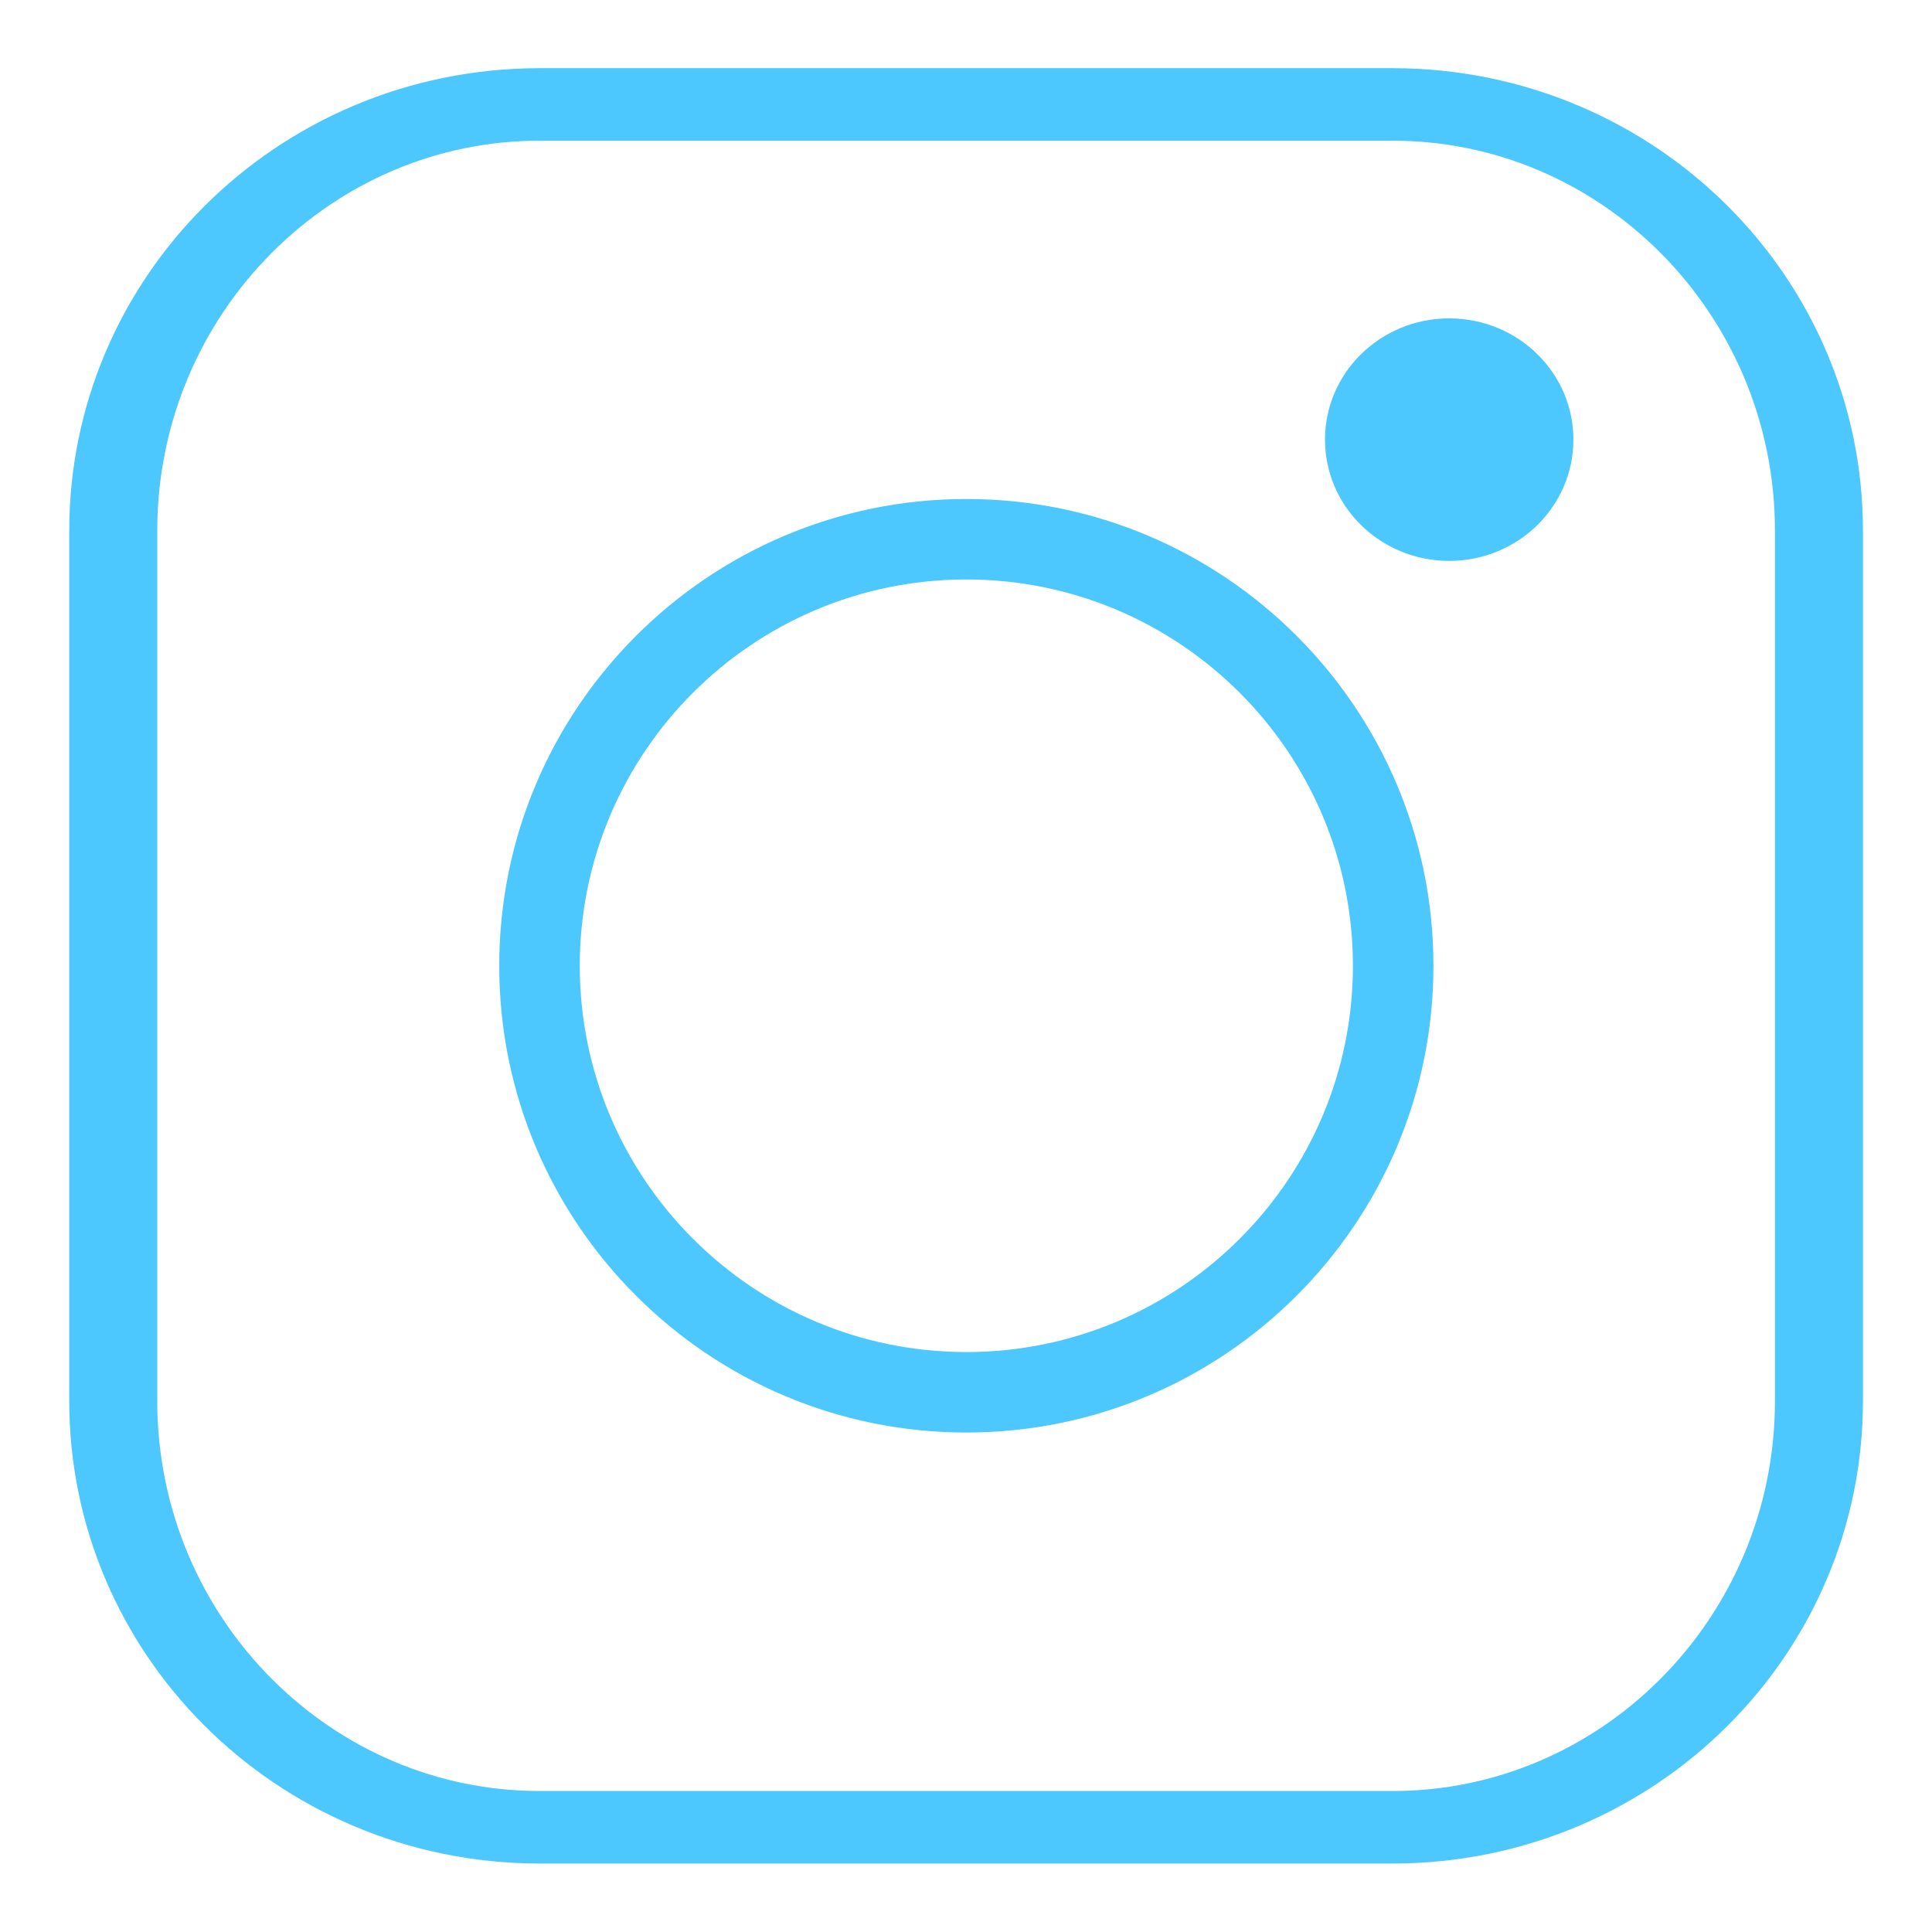 <?xml version="1.0" encoding="UTF-8" standalone="no"?>
<!DOCTYPE svg PUBLIC "-//W3C//DTD SVG 1.1//EN" "http://www.w3.org/Graphics/SVG/1.1/DTD/svg11.dtd">
<svg width="100%" height="100%" viewBox="0 0 100 100" version="1.1" xmlns="http://www.w3.org/2000/svg" xmlns:xlink="http://www.w3.org/1999/xlink" xml:space="preserve" xmlns:serif="http://www.serif.com/" style="fill-rule:evenodd;clip-rule:evenodd;stroke-linecap:round;stroke-linejoin:round;stroke-miterlimit:1.5;">
    <g transform="matrix(0.857,0,0,0.852,9.553,5.977)">
        <path d="M47.217,23.299C31.646,23.299 19.005,36.005 19.005,51.656C19.005,67.306 31.646,80.012 47.217,80.012C62.787,80.012 75.428,67.306 75.428,51.656C75.428,36.005 62.787,23.299 47.217,23.299ZM47.217,28.188C60.103,28.188 70.564,38.704 70.564,51.656C70.564,64.608 60.103,75.123 47.217,75.123C34.331,75.123 23.869,64.608 23.869,51.656C23.869,38.704 34.331,28.188 47.217,28.188Z" style="fill:rgb(76,200,255);"/>
    </g>
    <g transform="matrix(0.802,0,0,0.729,12.565,6.788)">
        <ellipse cx="77.862" cy="21.903" rx="6.251" ry="6.845" style="fill:rgb(76,200,255);stroke:rgb(76,200,255);stroke-width:3.53px;"/>
    </g>
    <g transform="matrix(2.043,0,0,1.683,-1.18,-1.049)">
        <path d="M46.661,16.946C46.661,9.71 41.821,3.835 35.858,3.835L14.251,3.835C8.288,3.835 3.447,9.71 3.447,16.946L3.447,43.709C3.447,50.945 8.288,56.82 14.251,56.82L35.858,56.82C41.821,56.82 46.661,50.945 46.661,43.709L46.661,16.946Z" style="fill:none;stroke:rgb(76,200,255);stroke-width:2.23px;"/>
    </g>
</svg>
